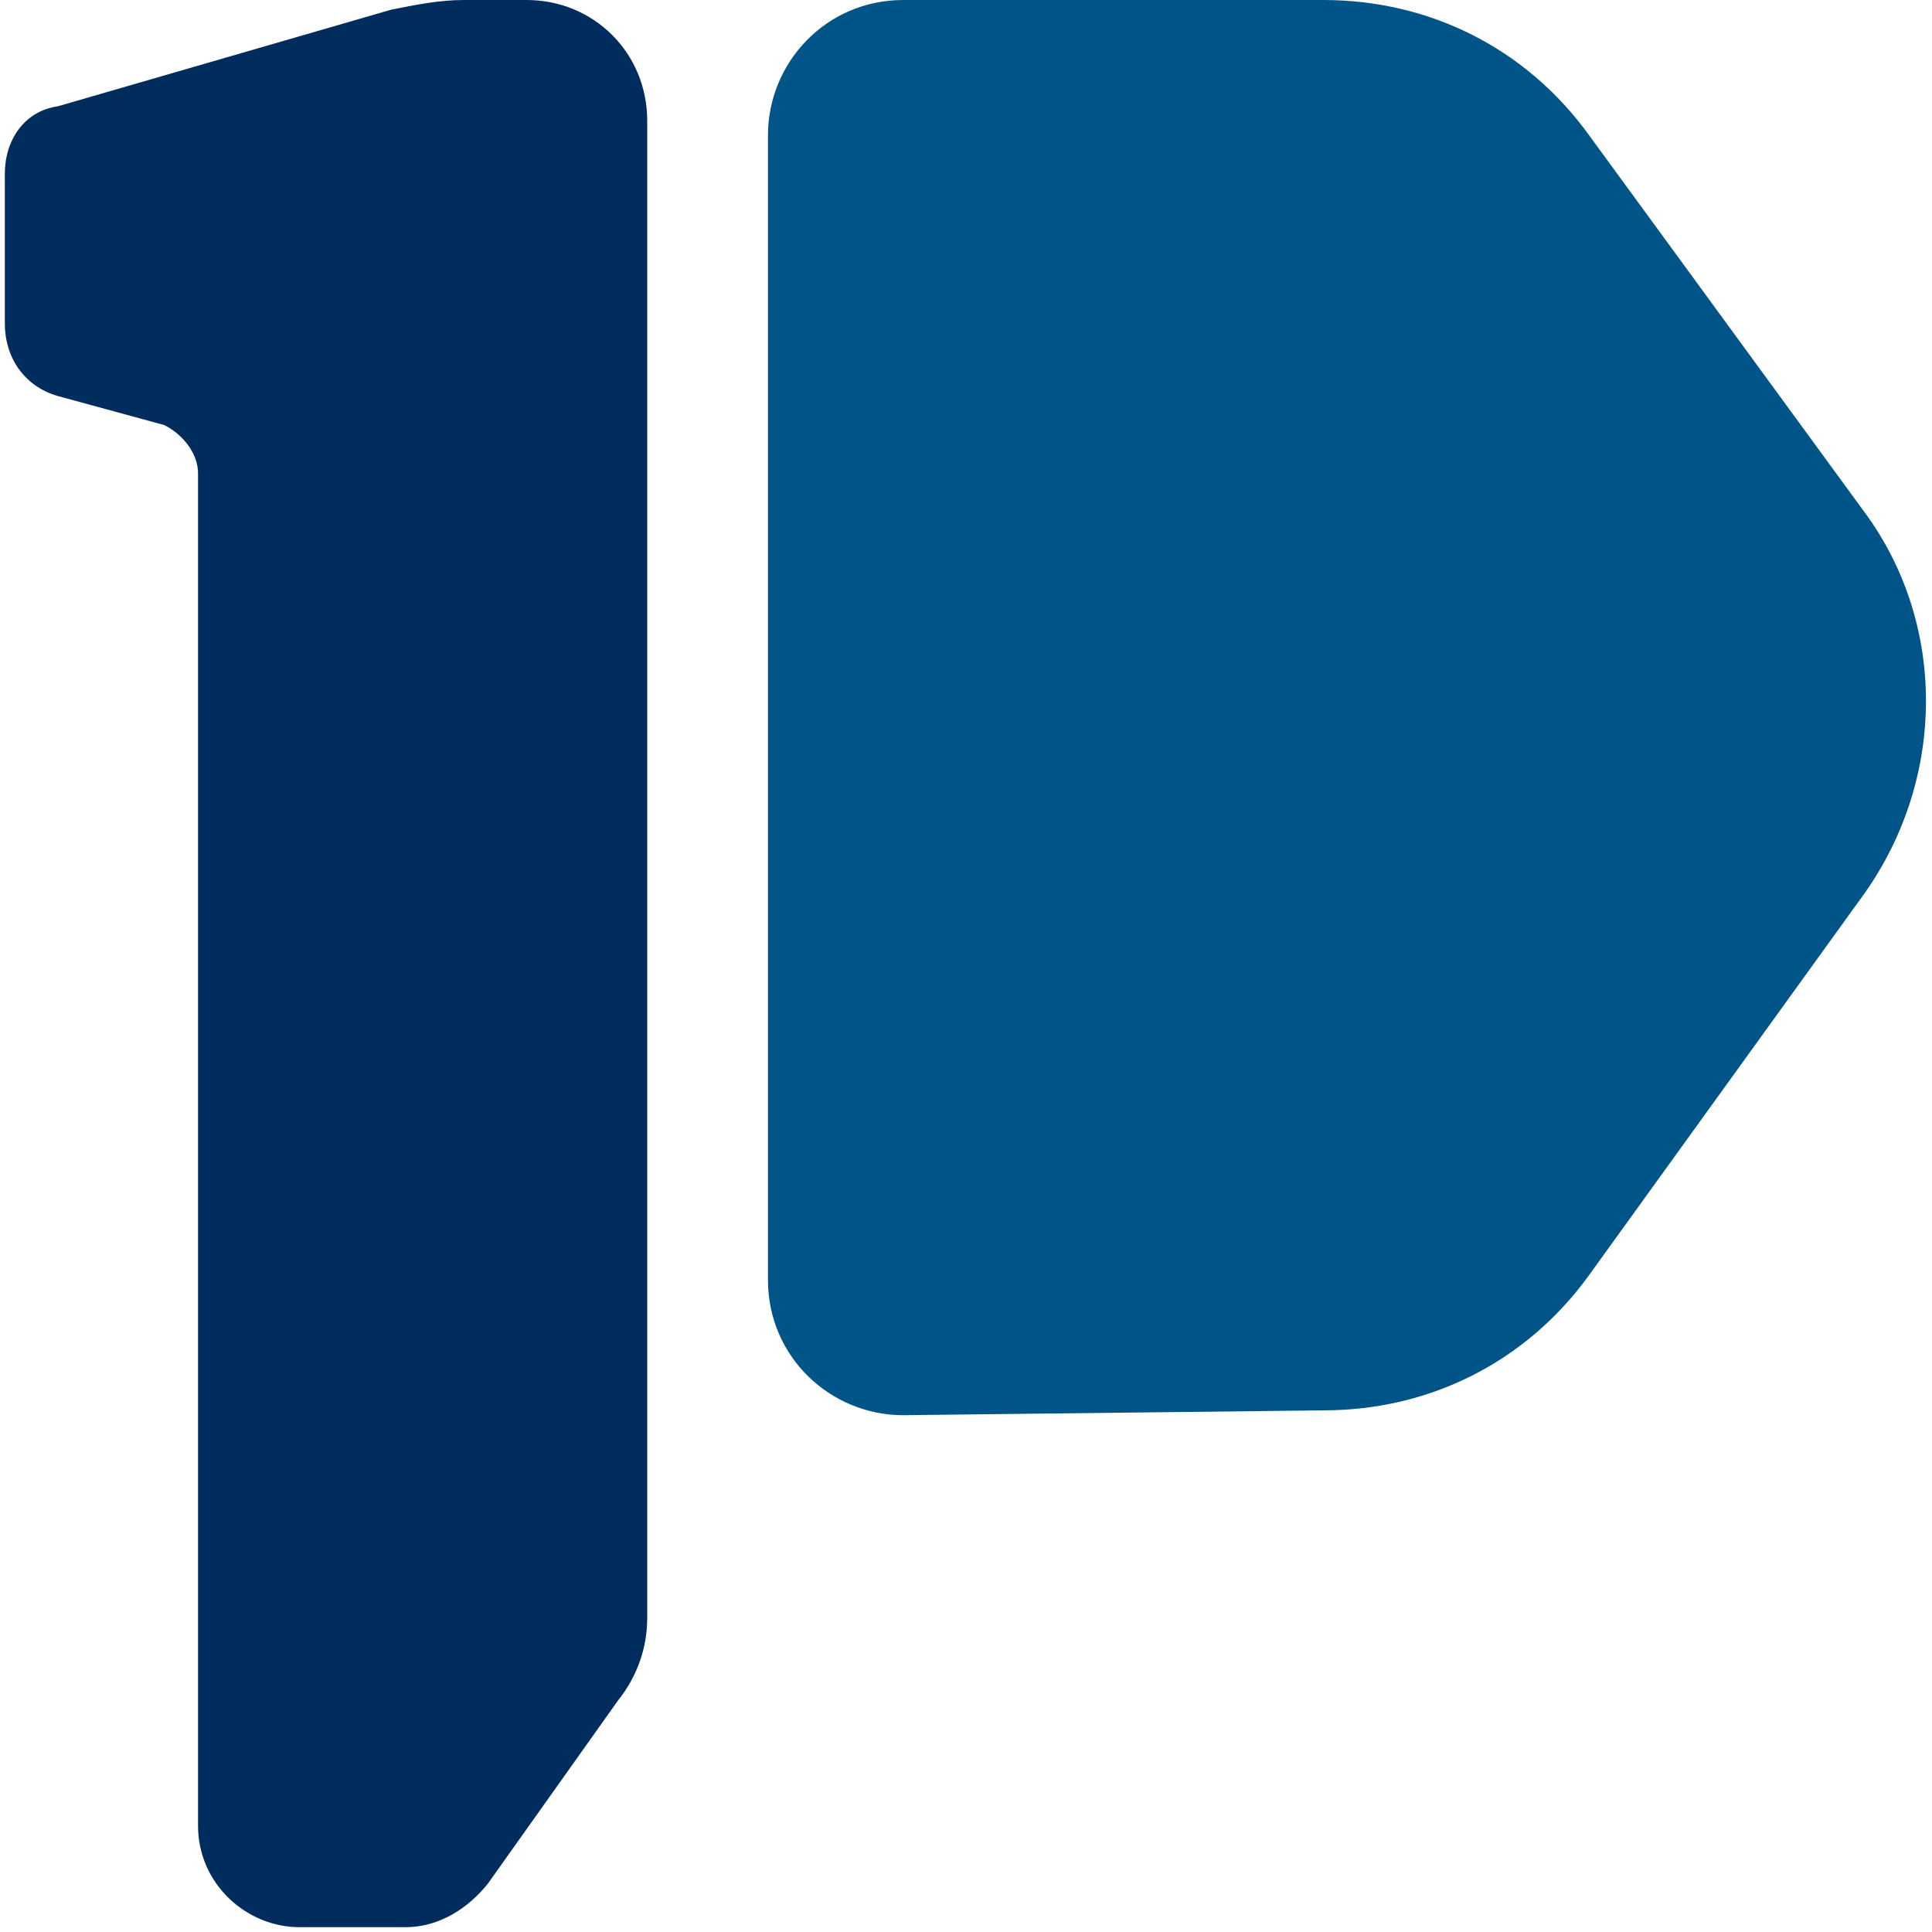 <?xml version="1.0" encoding="utf-8"?>
<!-- Generator: Adobe Illustrator 25.4.1, SVG Export Plug-In . SVG Version: 6.00 Build 0)  -->
<svg version="1.1" id="Layer_1" xmlns="http://www.w3.org/2000/svg" xmlns:xlink="http://www.w3.org/1999/xlink" x="0px" y="0px"
	 viewBox="0 0 40 40" style="enable-background:new 0 0 40 40;" xml:space="preserve">
<style type="text/css">
	.st0{fill:#005487;}
	.st1{fill:#002D5D;}
</style>
<g>
	<path class="st0" d="M27.4,29.2l-8.7,0.1c-1.5,0-2.8-1.2-2.8-2.8V2.8c0-1.5,1.2-2.8,2.8-2.8L27.4,0c2.2,0,4.2,1,5.5,2.8l5.7,7.8
		c1.7,2.3,1.7,5.5,0,7.9l-5.7,7.9C31.6,28.2,29.6,29.2,27.4,29.2z"/>
	<path class="st1" d="M1.2,2.2l6.9-2c0.5-0.1,1-0.2,1.5-0.2h1.3c1.4,0,2.5,1.1,2.5,2.5v31c0,0.6-0.2,1.2-0.6,1.7l-2.7,3.8
		c-0.4,0.5-1,0.9-1.7,0.9H6.2c-1.1,0-2.1-0.9-2.1-2.1V10.7l0-0.9c0-0.4-0.3-0.8-0.7-1L1.2,8.2C0.5,8,0.1,7.4,0.1,6.7V3.6
		C0.1,2.9,0.5,2.3,1.2,2.2z"/>
</g>
</svg>
